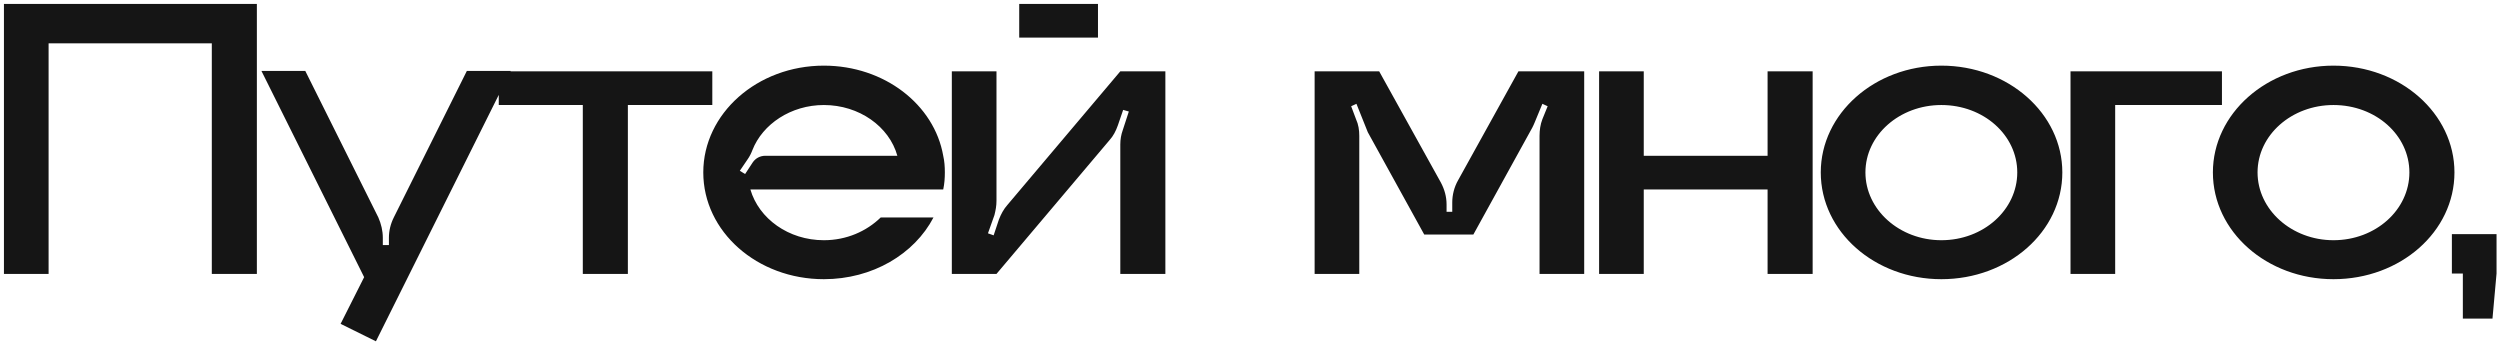 <?xml version="1.0" encoding="UTF-8"?> <svg xmlns="http://www.w3.org/2000/svg" width="585" height="80" viewBox="0 0 585 80" fill="none"> <path d="M0.922 0.92H60.107V64.095H49.562V10.135H11.372V64.095H0.922V0.92ZM109.245 16.595H119.505L87.965 79.865L79.7 75.78L85.21 64.855L61.175 16.595H71.435L88.535 50.89C89.2 52.41 89.58 54.025 89.58 55.64V57.35H91.005V55.64C91.005 54.025 91.385 52.41 92.145 50.89L109.245 16.595ZM116.711 16.69H166.681V24.575H146.921V64.095H136.376V24.575H116.711V16.69ZM221.094 40.345C221.094 41.675 220.999 43.005 220.714 44.335H175.589C177.584 51.175 184.519 56.21 192.784 56.21C198.104 56.21 202.759 54.12 206.084 50.89H218.434C213.969 59.44 204.184 65.33 192.784 65.33C177.204 65.33 164.569 54.215 164.569 40.345C164.569 26.57 177.204 15.36 192.784 15.36C206.939 15.36 218.624 24.48 220.714 36.45C220.999 37.685 221.094 39.015 221.094 40.345ZM179.104 36.45H209.979C208.079 29.61 201.049 24.575 192.784 24.575C185.089 24.575 178.439 29.04 176.064 35.12C175.779 35.88 175.399 36.64 174.924 37.305L173.119 39.965L174.354 40.725L176.159 37.97C176.824 37.02 177.869 36.45 179.104 36.45ZM256.927 8.805H238.497V0.92H256.927V8.805ZM262.152 16.69H272.697V64.095H262.152V33.79C262.152 32.65 262.342 31.51 262.722 30.465L264.147 26.095L262.817 25.715L261.582 29.325C261.107 30.655 260.537 31.795 259.587 32.84L233.177 64.095H222.727V16.69H233.177V46.995C233.177 48.135 232.987 49.18 232.702 50.32L231.182 54.595L232.512 55.07L233.747 51.365C234.222 50.13 234.887 48.895 235.742 47.945L262.152 16.69ZM355.312 16.69H370.702V64.095H360.252V31.795C360.252 30.465 360.442 29.135 360.917 27.9L362.152 24.86L360.917 24.29L359.112 28.66C358.922 29.135 358.732 29.515 358.542 29.895L344.767 54.88H333.272L320.067 30.94L317.407 24.29L316.172 24.86L317.312 27.9C317.882 29.135 318.072 30.465 318.072 31.795V64.095H307.622V16.69H322.727L337.167 42.72C338.022 44.335 338.497 46.045 338.497 47.85V49.56H339.827V47.375C339.827 45.57 340.302 43.765 341.157 42.245L355.312 16.69ZM413.614 16.69H424.159V64.095H413.614V44.335H384.639V64.095H374.189V16.69H384.639V36.45H413.614V16.69ZM454.275 15.36C469.95 15.36 482.585 26.57 482.585 40.345C482.585 54.215 469.95 65.33 454.275 65.33C438.695 65.33 426.06 54.215 426.06 40.345C426.06 26.57 438.695 15.36 454.275 15.36ZM454.275 56.21C464.155 56.21 472.04 49.085 472.04 40.345C472.04 31.605 464.155 24.575 454.275 24.575C444.49 24.575 436.51 31.605 436.51 40.345C436.51 49.085 444.49 56.21 454.275 56.21ZM484.501 16.69H519.936V24.575H494.951V64.095H484.501V16.69ZM546.032 15.36C561.707 15.36 574.342 26.57 574.342 40.345C574.342 54.215 561.707 65.33 546.032 65.33C530.452 65.33 517.817 54.215 517.817 40.345C517.817 26.57 530.452 15.36 546.032 15.36ZM546.032 56.21C555.912 56.21 563.797 49.085 563.797 40.345C563.797 31.605 555.912 24.575 546.032 24.575C536.247 24.575 528.267 31.605 528.267 40.345C528.267 49.085 536.247 56.21 546.032 56.21ZM576.306 74.545V64H584.191L583.241 74.545H576.306ZM584.191 64H573.741V54.785H584.191V64Z" fill="#151515"></path> </svg> 